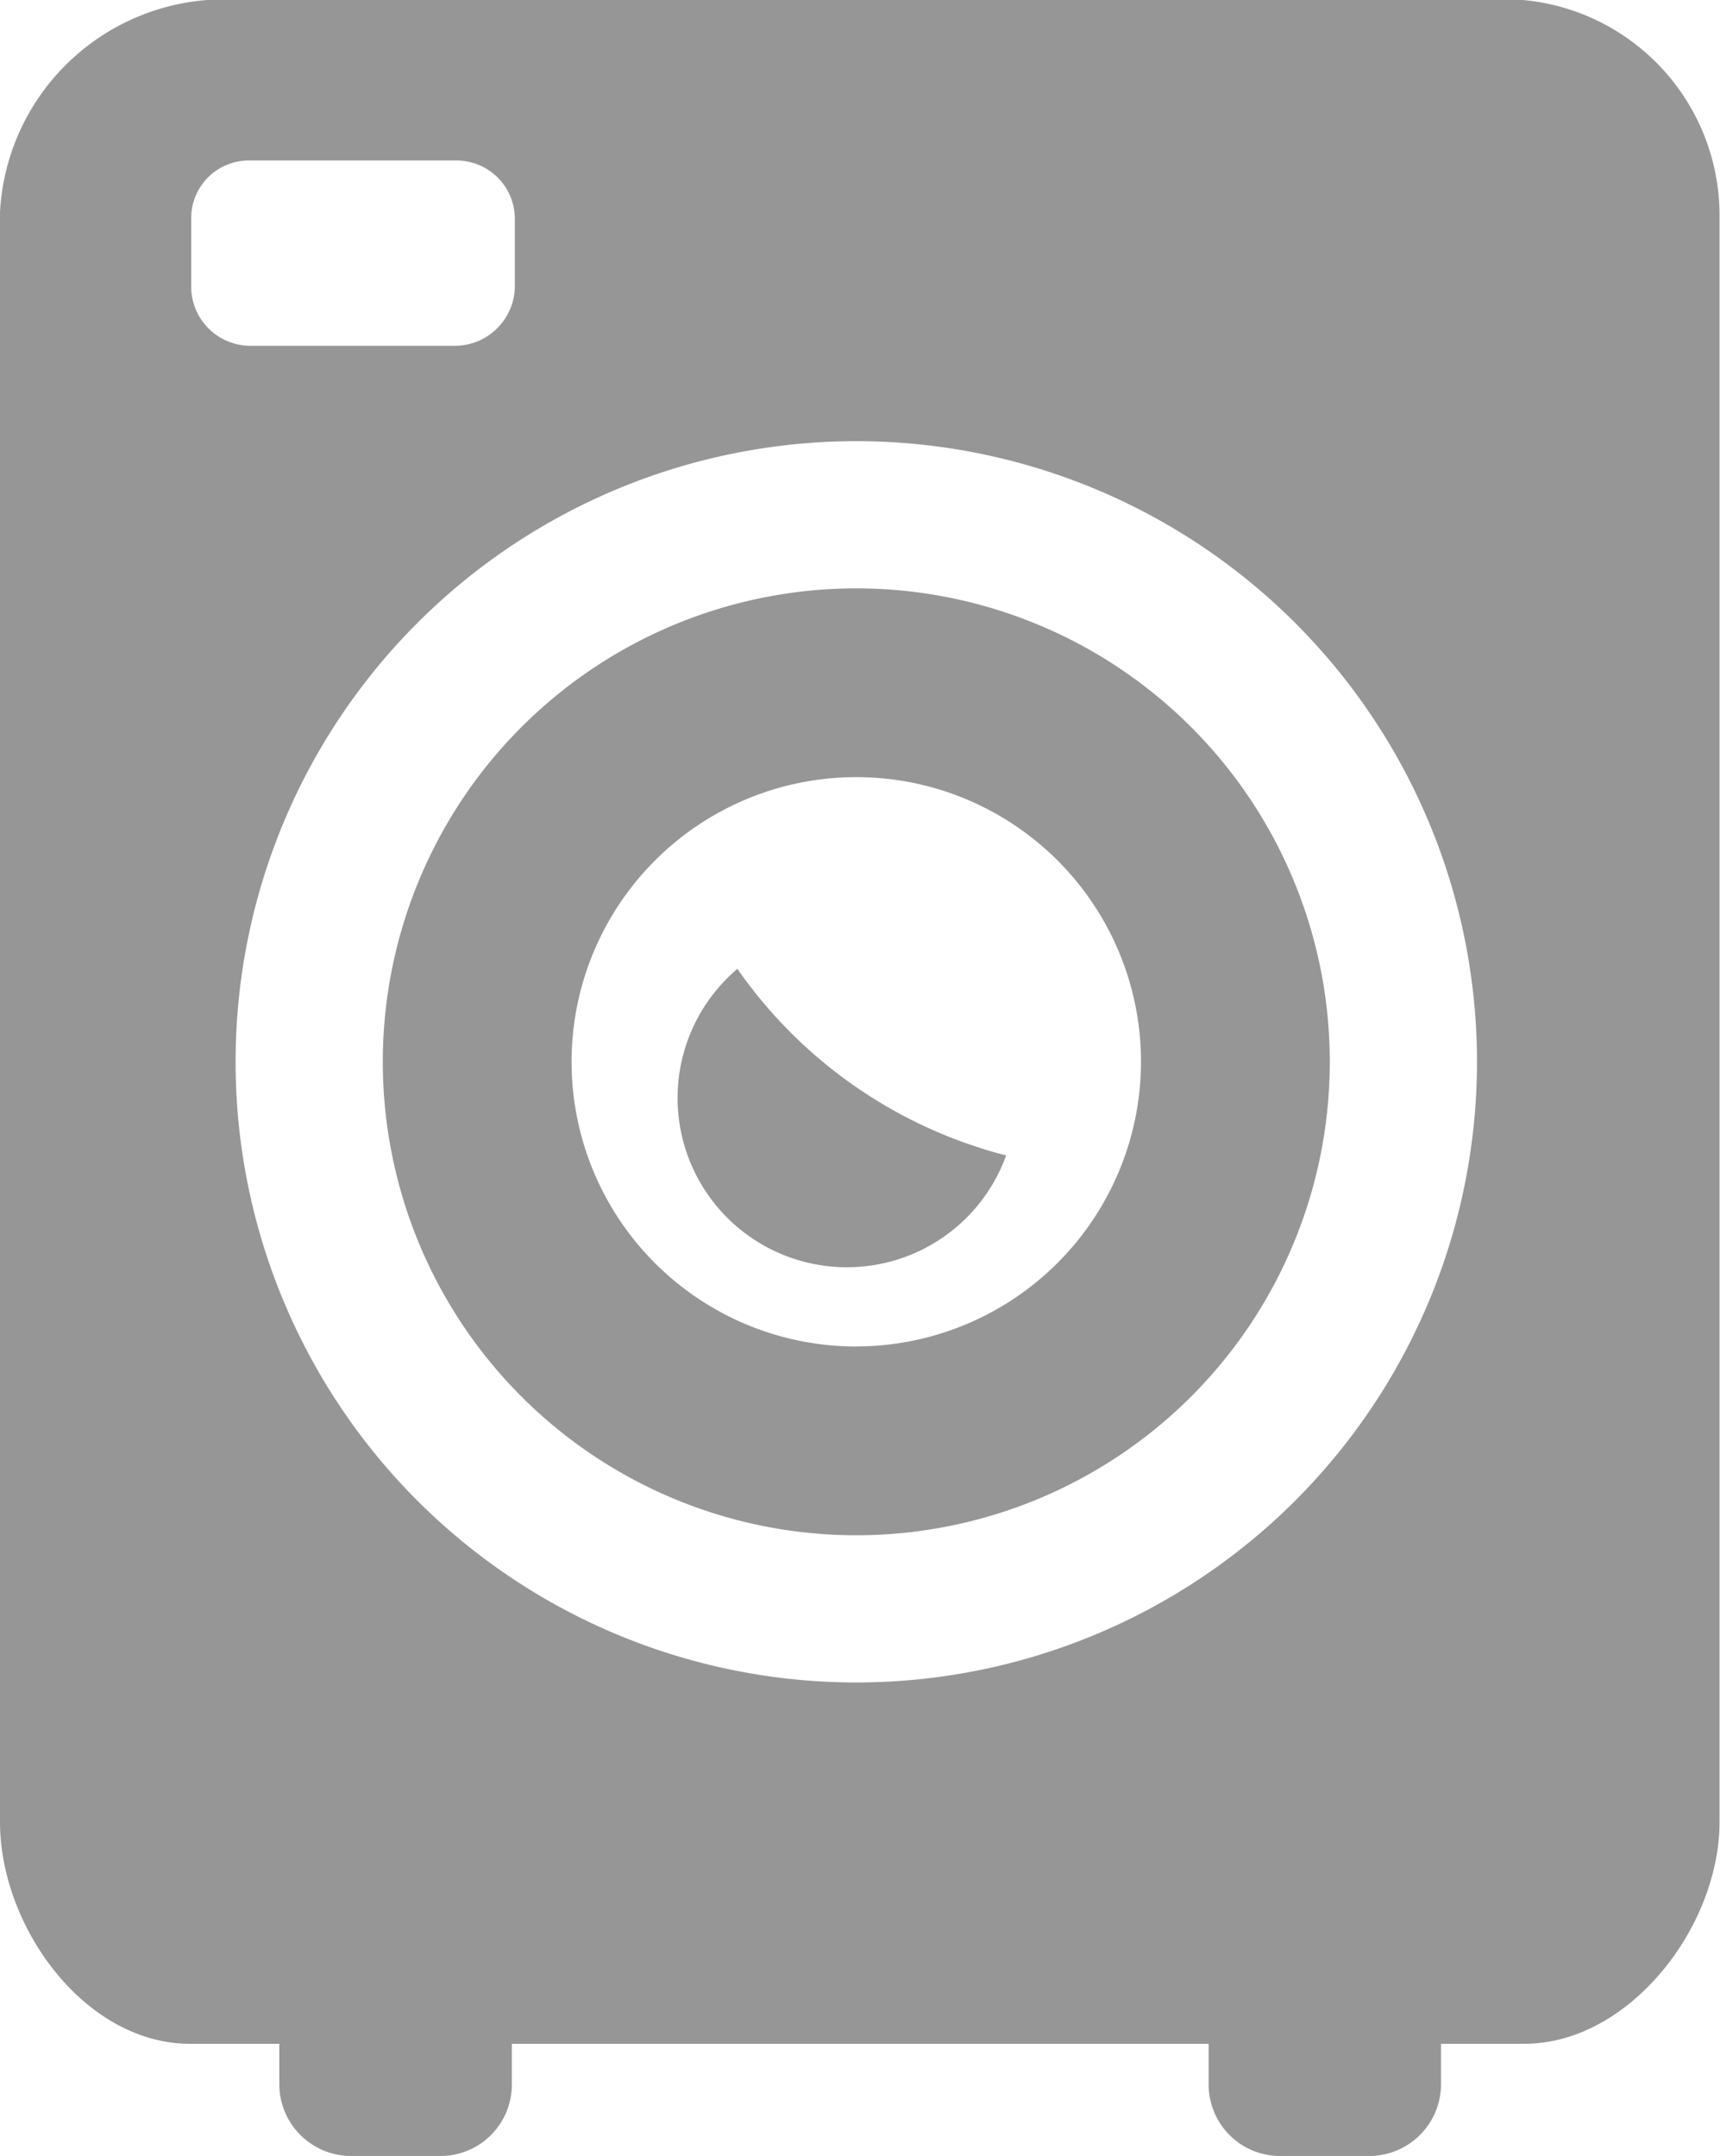 <svg xmlns="http://www.w3.org/2000/svg" width="25.53" height="32" viewBox="0 0 25.53 32">
  <g id="Group_96" data-name="Group 96" transform="translate(0)">
    <path id="Path_21" data-name="Path 21" d="M949.884,371.954H930.353a3.337,3.337,0,0,0-3.076,3.145v23.9c0,1.56,1.261,3.294,2.822,3.294h1.324v.606a1.066,1.066,0,0,0,1.082,1.059H933.8a1.059,1.059,0,0,0,1.074-1.059v-.606h10.343v.606a1.06,1.06,0,0,0,1.075,1.059h1.292a1.066,1.066,0,0,0,1.082-1.059v-.606H949.9c1.56,0,2.9-1.734,2.9-3.294V375.112A3.211,3.211,0,0,0,949.884,371.954Zm-19.769,4.238v-.987a.856.856,0,0,1,.867-.869h3.055a.868.868,0,0,1,.882.869v.987a.891.891,0,0,1-.882.895h-3.055A.879.879,0,0,1,930.115,376.192Zm9.872,20.737a9.213,9.213,0,1,1,9.213-9.214A9.213,9.213,0,0,1,939.987,396.929Z" transform="translate(-927.277 -371.954)" fill="#969696"/>
    <path id="Path_22" data-name="Path 22" d="M946.569,390.806a7.028,7.028,0,1,0,7.028,7.027A7.028,7.028,0,0,0,946.569,390.806Zm0,11.254a4.226,4.226,0,1,1,4.226-4.226A4.231,4.231,0,0,1,946.569,402.059Z" transform="translate(-933.859 -382.072)" fill="#969696"/>
    <path id="Path_23" data-name="Path 23" d="M949.873,403a2.513,2.513,0,1,0,3.989,2.77A6.977,6.977,0,0,1,949.873,403Z" transform="translate(-938.928 -388.618)" fill="#969696"/>
  </g>
</svg>
